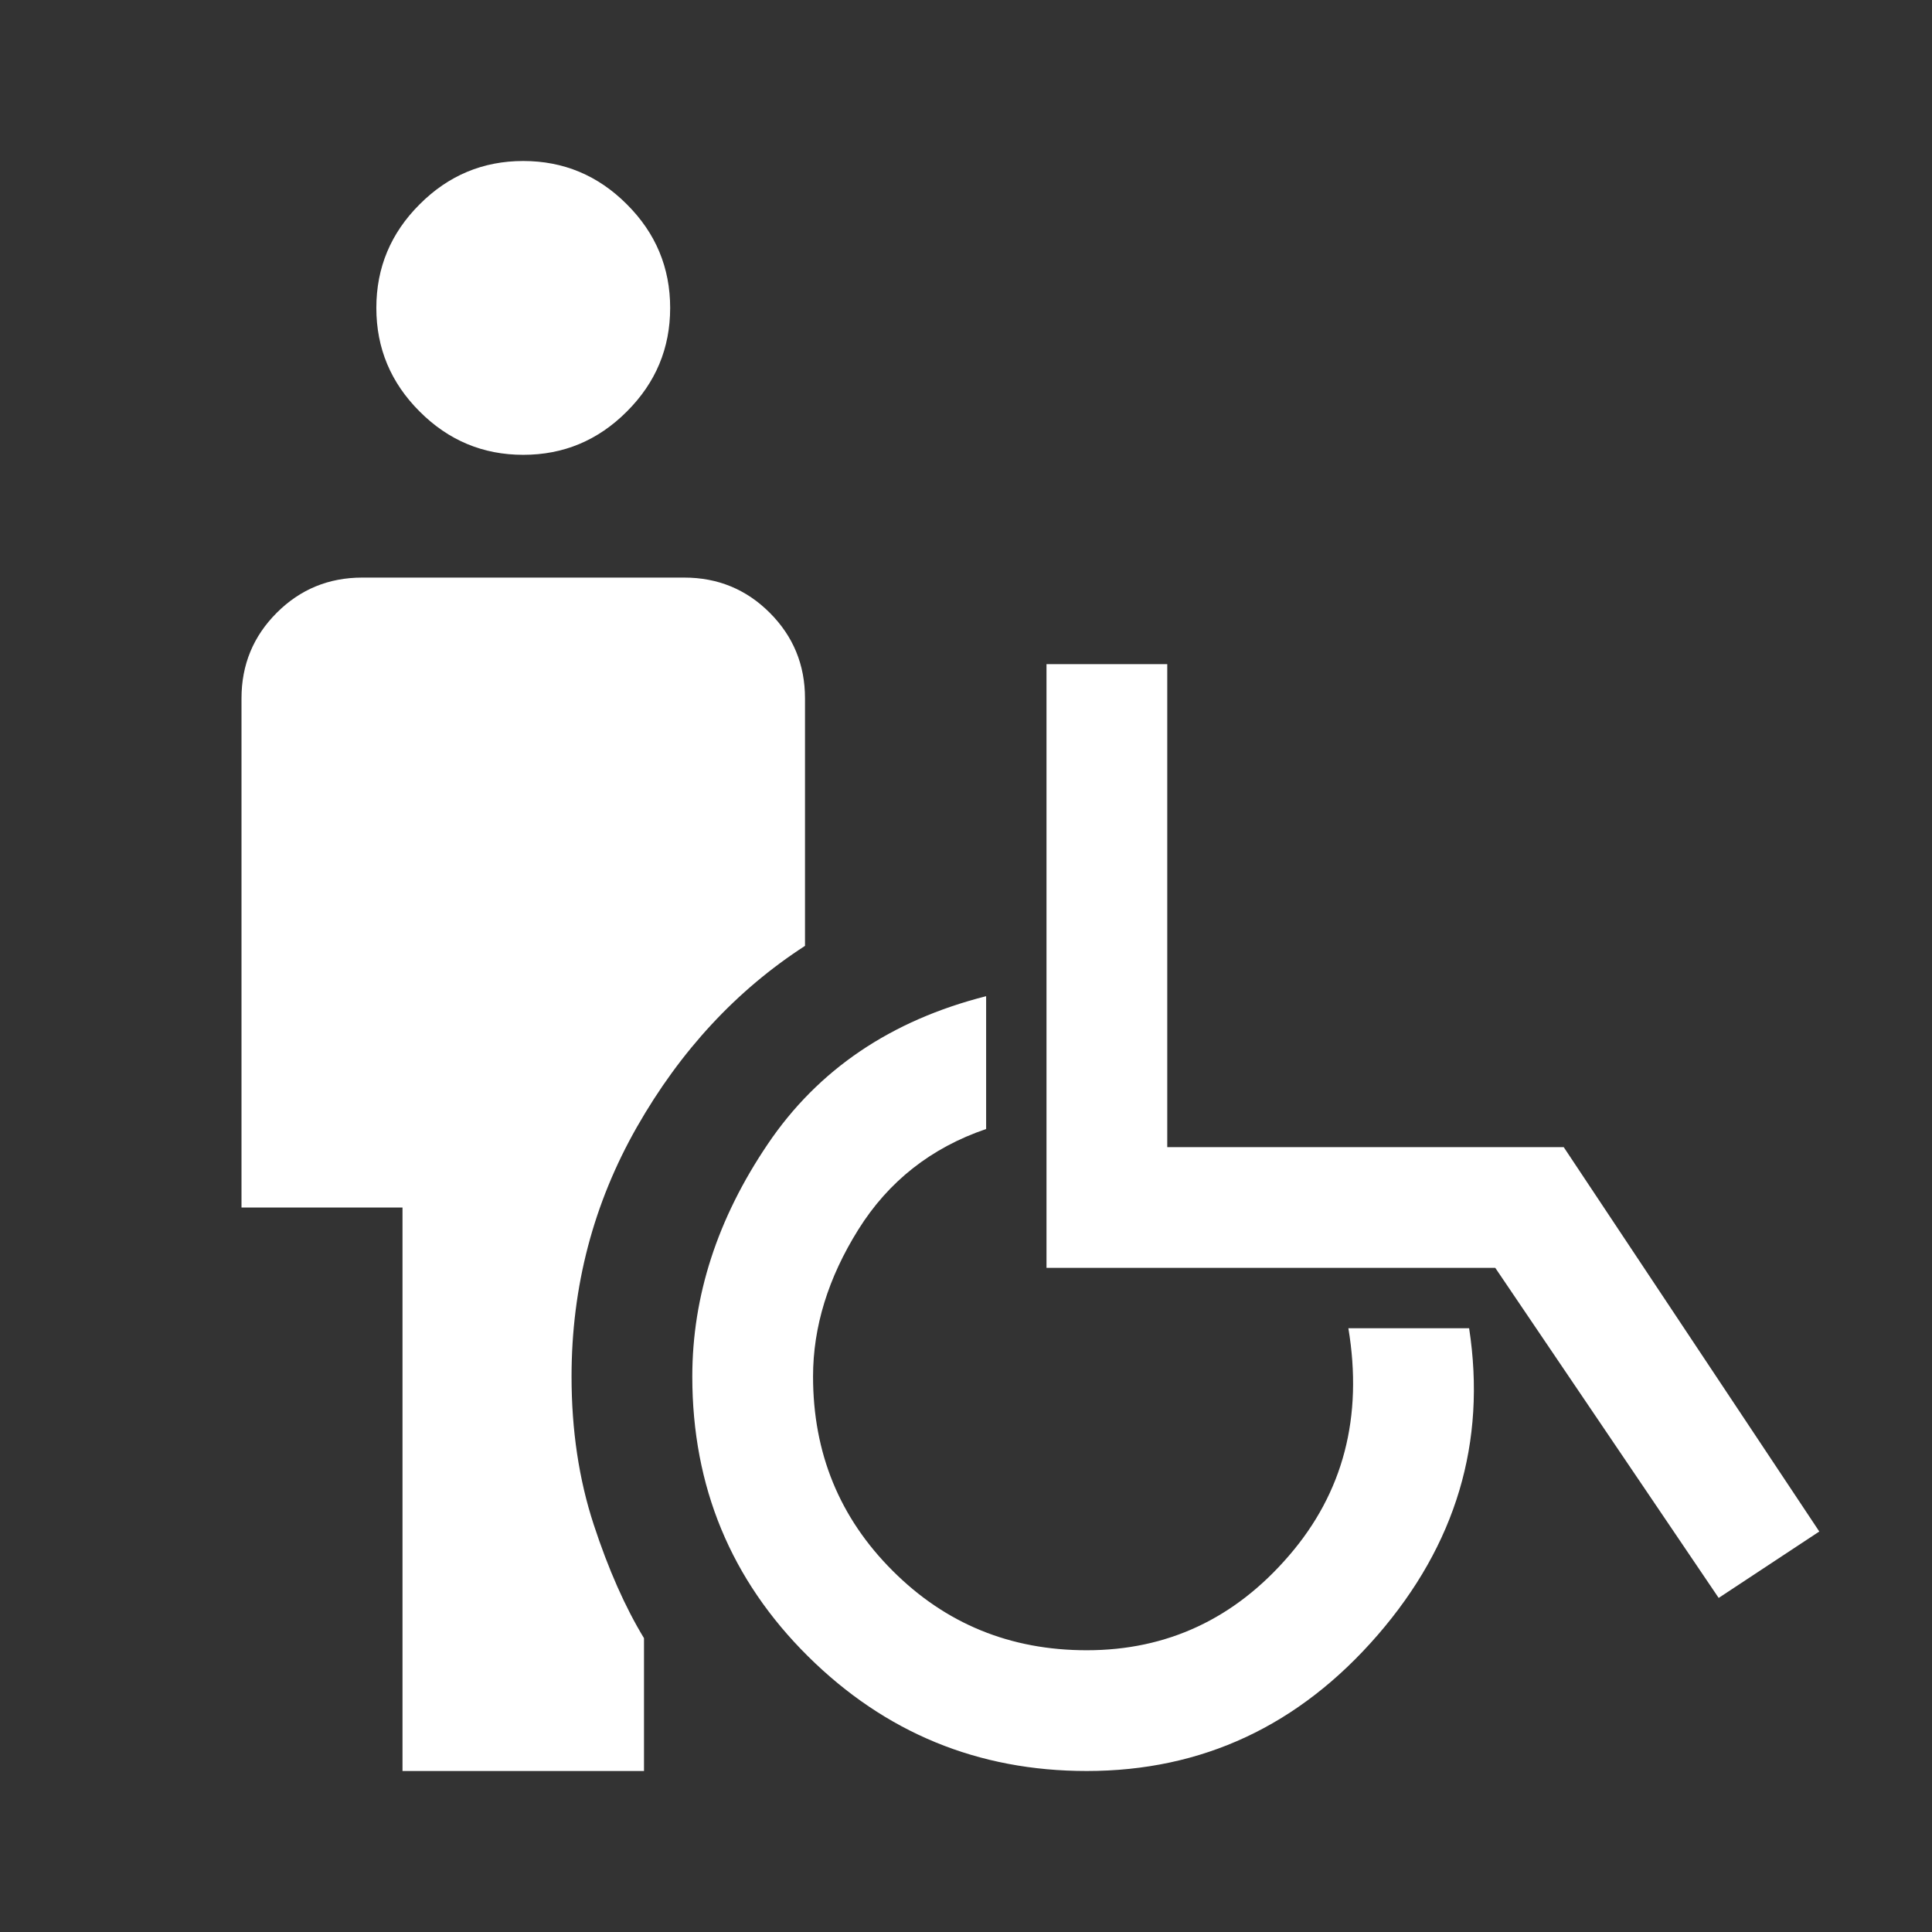 <svg width="24" height="24" viewBox="0 0 24 24" fill="none" xmlns="http://www.w3.org/2000/svg">
<rect x="0" y="0" width="24" height="24" fill="#333333" stroke="none"/>
<mask id="mask0_2829_3782" style="mask-type:alpha" maskUnits="userSpaceOnUse" x="0" y="0" width="24" height="24">
<rect width="24" height="24" fill="#D9D9D9"/>
</mask>
<g mask="url(#mask0_2829_3782)">
<path d="M6.5 5.65C6 5.65 5.571 5.471 5.213 5.112C4.854 4.754 4.675 4.325 4.675 3.825C4.675 3.325 4.854 2.896 5.213 2.538C5.571 2.179 6 2 6.5 2C7 2 7.429 2.179 7.787 2.538C8.146 2.896 8.325 3.325 8.325 3.825C8.325 4.325 8.146 4.754 7.787 5.112C7.429 5.471 7 5.65 6.5 5.65ZM5 22V15H3V8.675C3 8.258 3.146 7.904 3.438 7.612C3.729 7.321 4.083 7.175 4.5 7.175H8.5C8.917 7.175 9.271 7.321 9.562 7.612C9.854 7.904 10 8.258 10 8.675V11.75C9.15 12.3 8.454 13.05 7.912 14C7.371 14.95 7.1 15.983 7.1 17.1C7.1 17.767 7.192 18.379 7.375 18.938C7.558 19.496 7.767 19.967 8 20.35V22H5ZM13.5 22C12.15 22 10.996 21.525 10.037 20.575C9.079 19.625 8.6 18.467 8.6 17.1C8.6 16.1 8.912 15.137 9.537 14.213C10.162 13.287 11.067 12.675 12.25 12.375V14.025C11.567 14.258 11.037 14.675 10.662 15.275C10.287 15.875 10.1 16.483 10.1 17.1C10.1 18.05 10.429 18.854 11.088 19.512C11.746 20.171 12.55 20.5 13.5 20.5C14.5 20.5 15.338 20.108 16.012 19.325C16.688 18.542 16.933 17.6 16.75 16.5H18.25C18.467 17.917 18.087 19.188 17.113 20.312C16.137 21.438 14.933 22 13.5 22ZM21.35 19.85L18.575 15.75H13V8.25H14.5V14.25H19.425L22.6 19.025L21.35 19.85Z" fill="white"/>
</g>
</svg>
